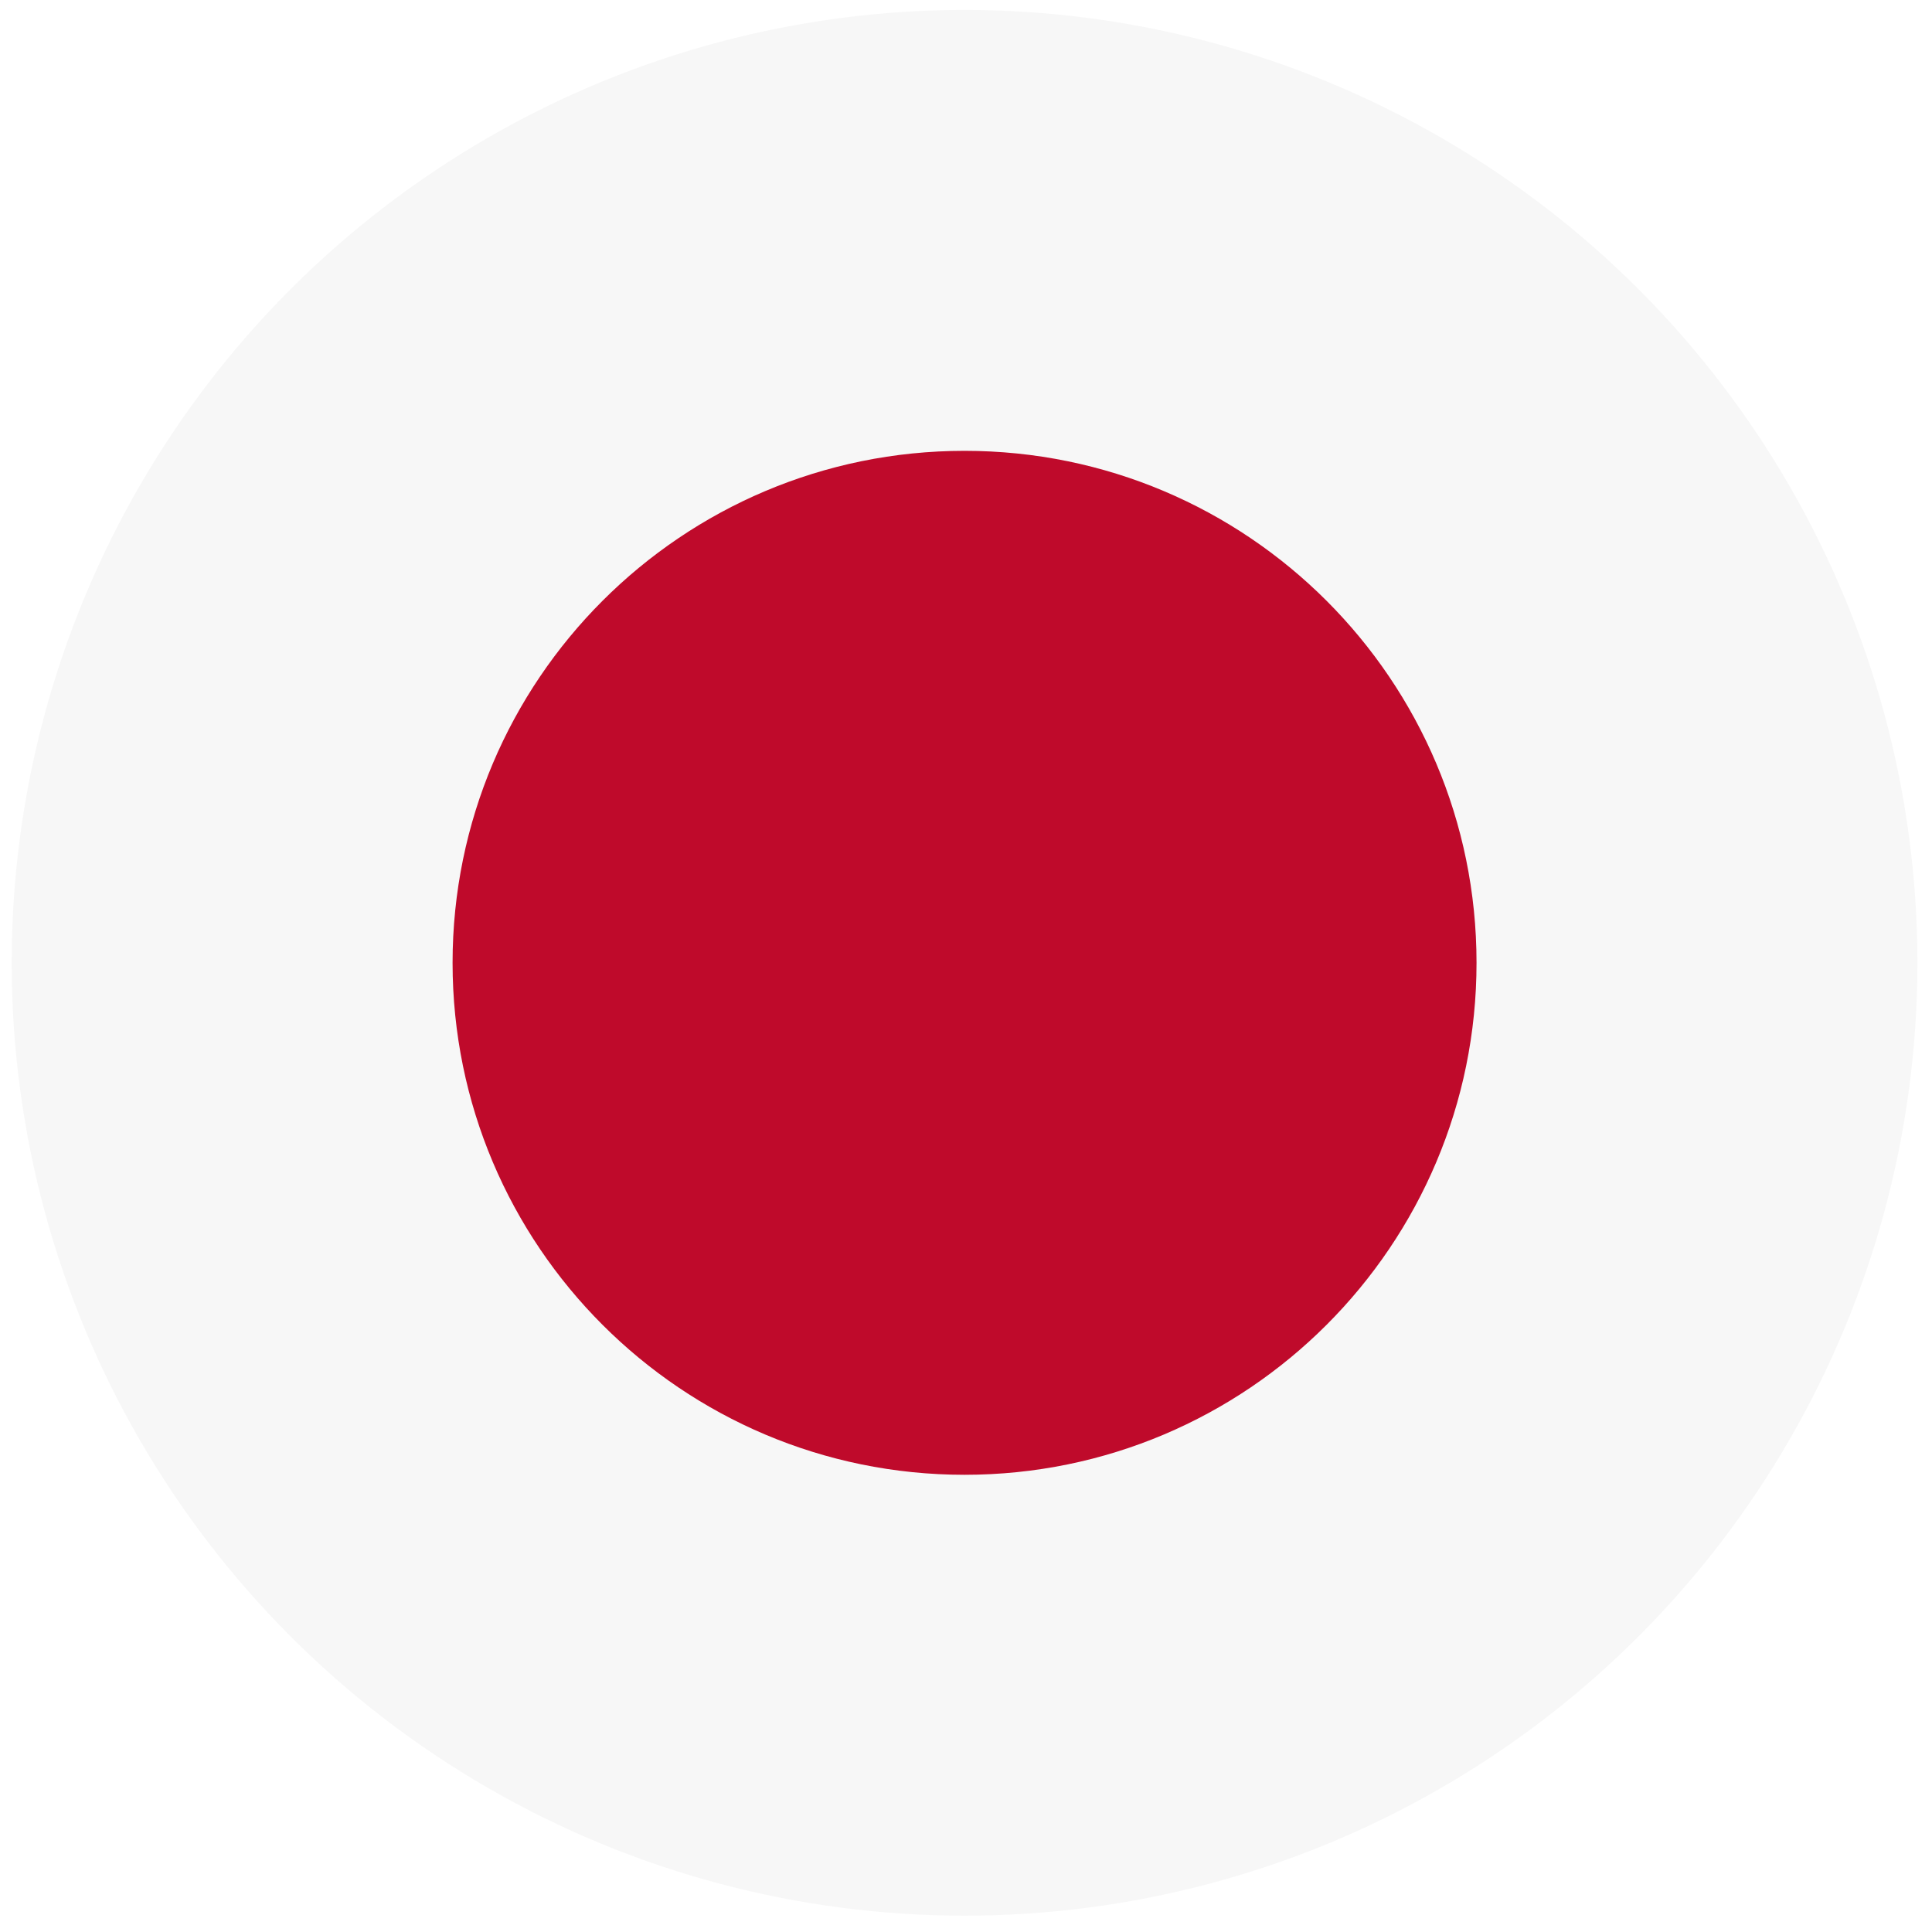 <?xml version="1.0" encoding="UTF-8"?>
<svg xmlns="http://www.w3.org/2000/svg" xmlns:xlink="http://www.w3.org/1999/xlink" id="a" data-name="japen" width="200" height="200" viewBox="0 0 200 200">
  <defs>
    <style>
      .c {
        fill: none;
      }

      .d {
        fill: #f7f7f7;
      }

      .e {
        fill: #bf0a2b;
        fill-rule: evenodd;
      }

      .f {
        clip-path: url(#b);
      }
    </style>
    <clipPath id="b">
      <circle class="c" cx="99.85" cy="99.67" r="98.64"></circle>
    </clipPath>
  </defs>
  <g class="f">
    <g>
      <rect class="d" width="200" height="200"></rect>
      <path class="e" d="M99.85,46.67c29.27,0,53,23.73,53,53s-23.73,53-53,53-53-23.73-53-53,23.73-53,53-53Z"></path>
    </g>
  </g>
</svg>
